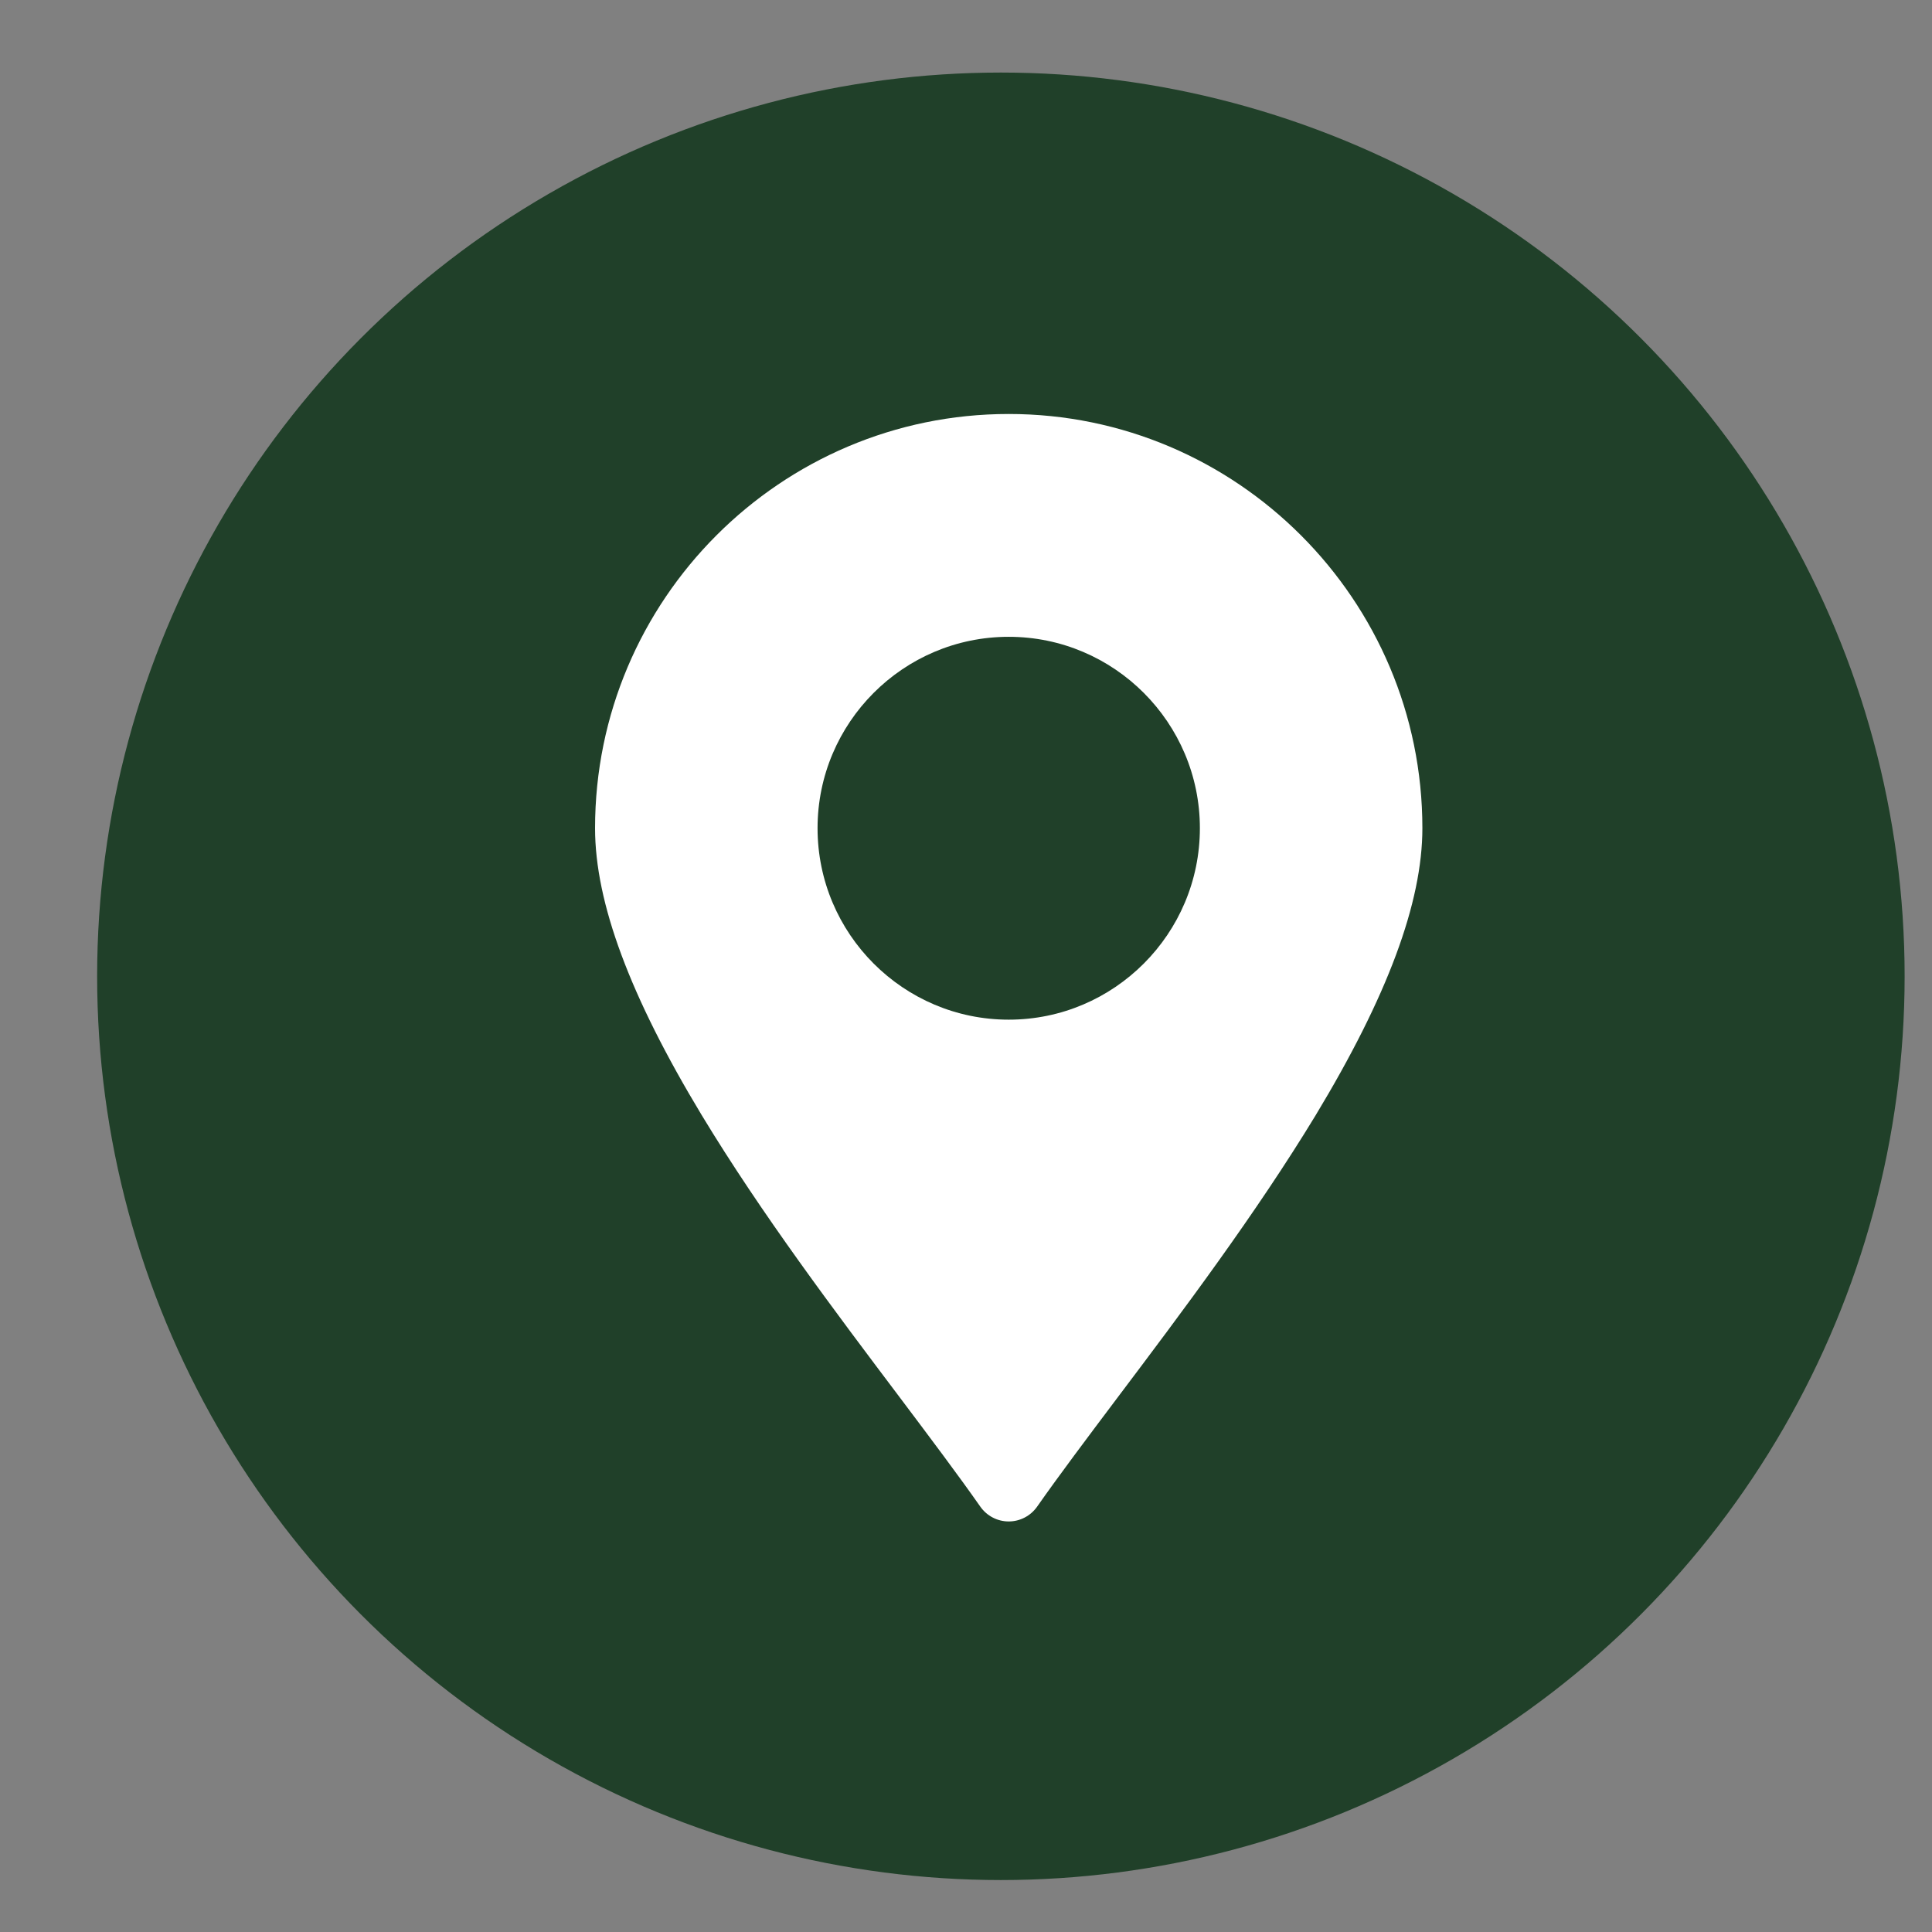 <?xml version="1.0" encoding="UTF-8"?> <svg xmlns="http://www.w3.org/2000/svg" width="18" height="18" viewBox="0 0 18 18" fill="none"><rect x="0" y="0" width="18" height="18" fill="#808080" stroke="none"/> <circle cx="9.325" cy="9.096" r="8.42" fill="#204029"></circle> <path d="M9.398 3.857C7.273 3.857 5.544 5.588 5.544 7.716C5.544 8.41 5.87 9.284 6.538 10.39C7.094 11.309 7.782 12.222 8.388 13.026C8.667 13.397 8.931 13.748 9.134 14.038C9.195 14.124 9.293 14.175 9.398 14.175C9.503 14.175 9.601 14.124 9.662 14.038C9.865 13.748 10.129 13.397 10.408 13.026C11.014 12.222 11.7 11.309 12.258 10.39C12.926 9.284 13.252 8.41 13.252 7.716C13.252 5.588 11.523 3.857 9.398 3.857ZM9.398 9.5C8.416 9.5 7.617 8.7 7.617 7.716C7.617 6.733 8.416 5.933 9.398 5.933C10.38 5.933 11.179 6.733 11.179 7.716C11.179 8.7 10.38 9.5 9.398 9.5Z" fill="white"></path> </svg> 